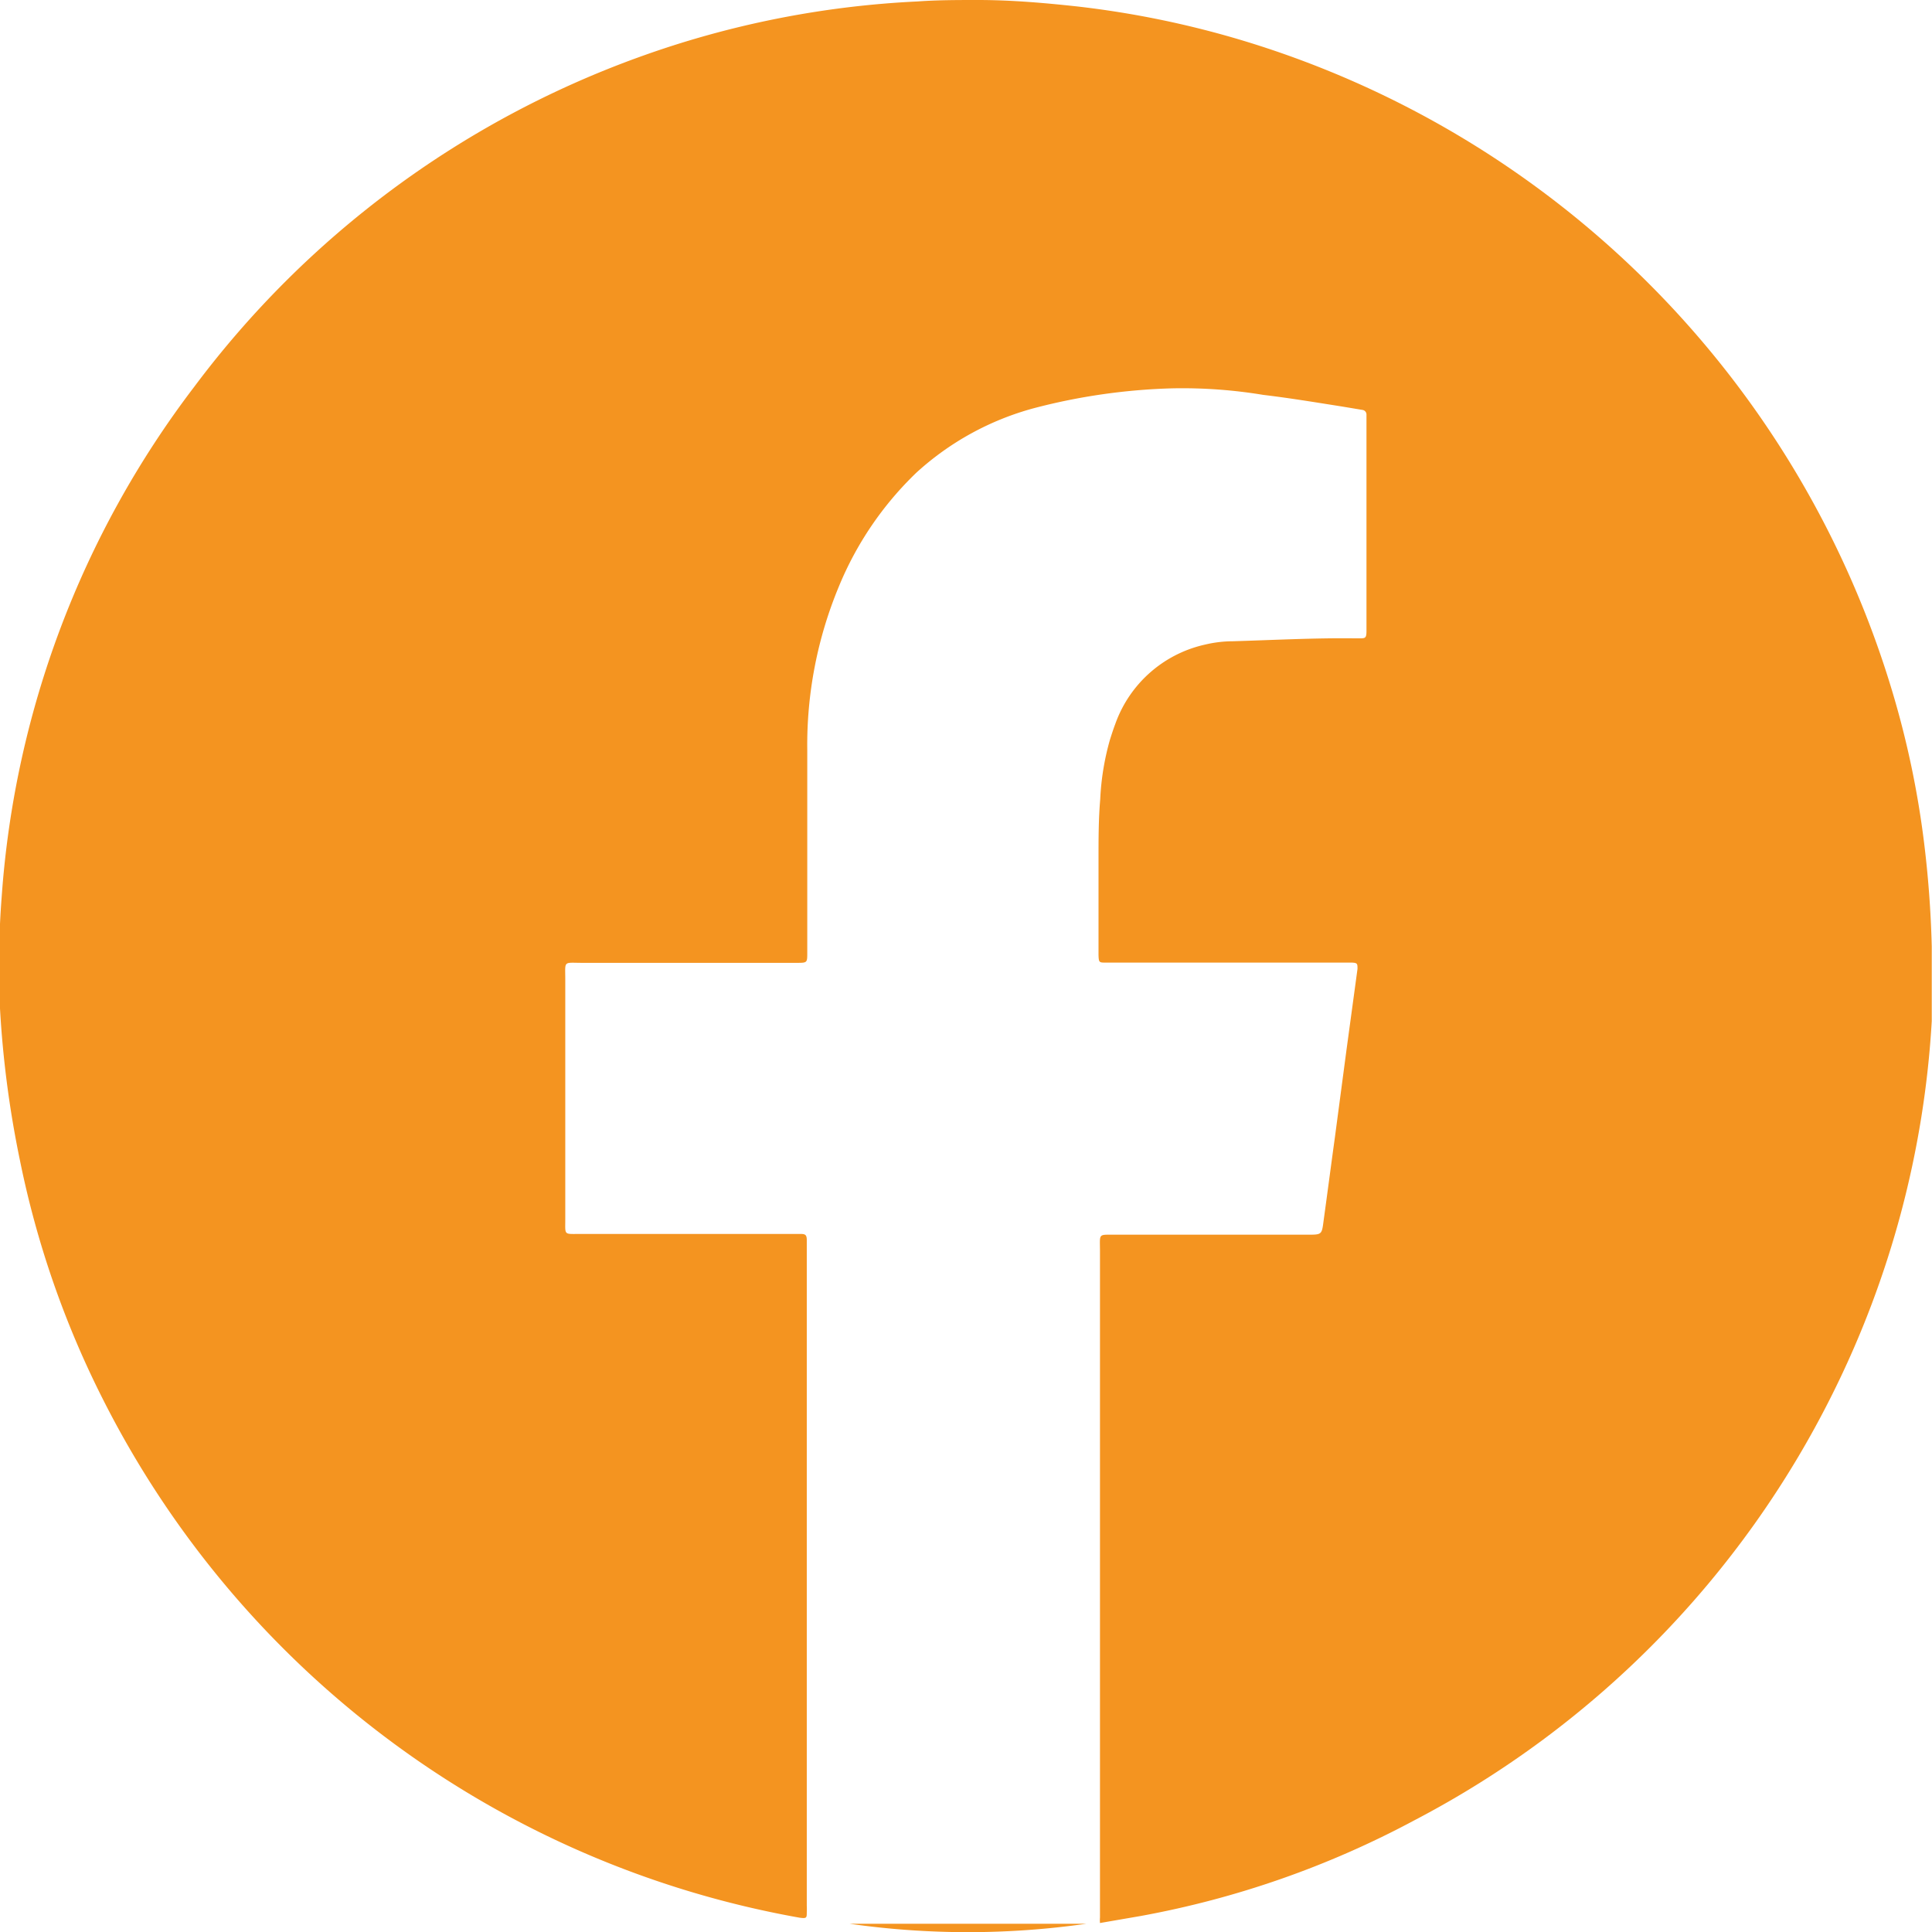 <svg xmlns="http://www.w3.org/2000/svg" viewBox="0 0 79.6 79.6"><defs><style>.cls-1{fill:#f49420;}</style></defs><g id="Layer_2" data-name="Layer 2"><g id="vectors"><path class="cls-1" d="M45.32,79.23a1.39,1.39,0,0,1,0-.23c0-.14,0-.28,0-.43v-27c0-.8-.1-.69.71-.7h7.85c.57,0,.58,0,.65-.55.16-1.16.31-2.31.47-3.47l.48-3.62.45-3.31c0-.21,0-.25-.23-.26H45.56c-.27,0-.29,0-.3-.31,0-.83,0-1.66,0-2.49,0-.5,0-1,0-1.49,0-.81,0-1.62.07-2.44a10.72,10.72,0,0,1,.4-2.45c.07-.22.14-.44.22-.65a5.1,5.1,0,0,1,3.69-3.27,5,5,0,0,1,1.16-.14c1.68-.05,3.36-.14,5-.12H56c.25,0,.3,0,.3-.31V17.5c0-.14,0-.28,0-.42a.19.19,0,0,0-.16-.19l-.84-.14c-1.08-.17-2.16-.35-3.25-.48A20.44,20.44,0,0,0,48.3,16a25.06,25.06,0,0,0-5.71.82,11.7,11.7,0,0,0-4.83,2.65,13.74,13.74,0,0,0-3.2,4.7,17,17,0,0,0-1.3,6.72c0,2.65,0,5.31,0,8,0,.12,0,.25,0,.37,0,.4,0,.41-.42.41H24c-.81,0-.71-.11-.71.7v9.86c0,.67-.07.61.59.61H33c.19,0,.24.05.24.26v3.18c0,.27,0,.54,0,.8V73.85c0,1.56,0,3.11,0,4.67a2.25,2.25,0,0,1,0,.26c0,.24,0,.27-.3.23h0A40,40,0,0,1,4.23,57.63,38.85,38.85,0,0,1,.82,47.8,42.37,42.37,0,0,1,0,41.55a37.3,37.3,0,0,1,.07-4.61A39.19,39.19,0,0,1,8,15.94,39.7,39.7,0,0,1,26.31,2.36,39.15,39.15,0,0,1,37.8.06C38.63,0,39.46,0,40.29,0c1.38,0,2.76.12,4.13.27A39.09,39.09,0,0,1,51,1.61a40,40,0,0,1,27,27,37.82,37.82,0,0,1,1.26,6A43.77,43.77,0,0,1,79.59,39c0,1,0,2,0,3.07a39.54,39.54,0,0,1-4.09,15.36A39.83,39.83,0,0,1,58.27,75,38.47,38.47,0,0,1,47,78.94Z"/><path class="cls-1" d="M35,79.26h9.76A34.52,34.52,0,0,1,35,79.26Z"/></g></g></svg>